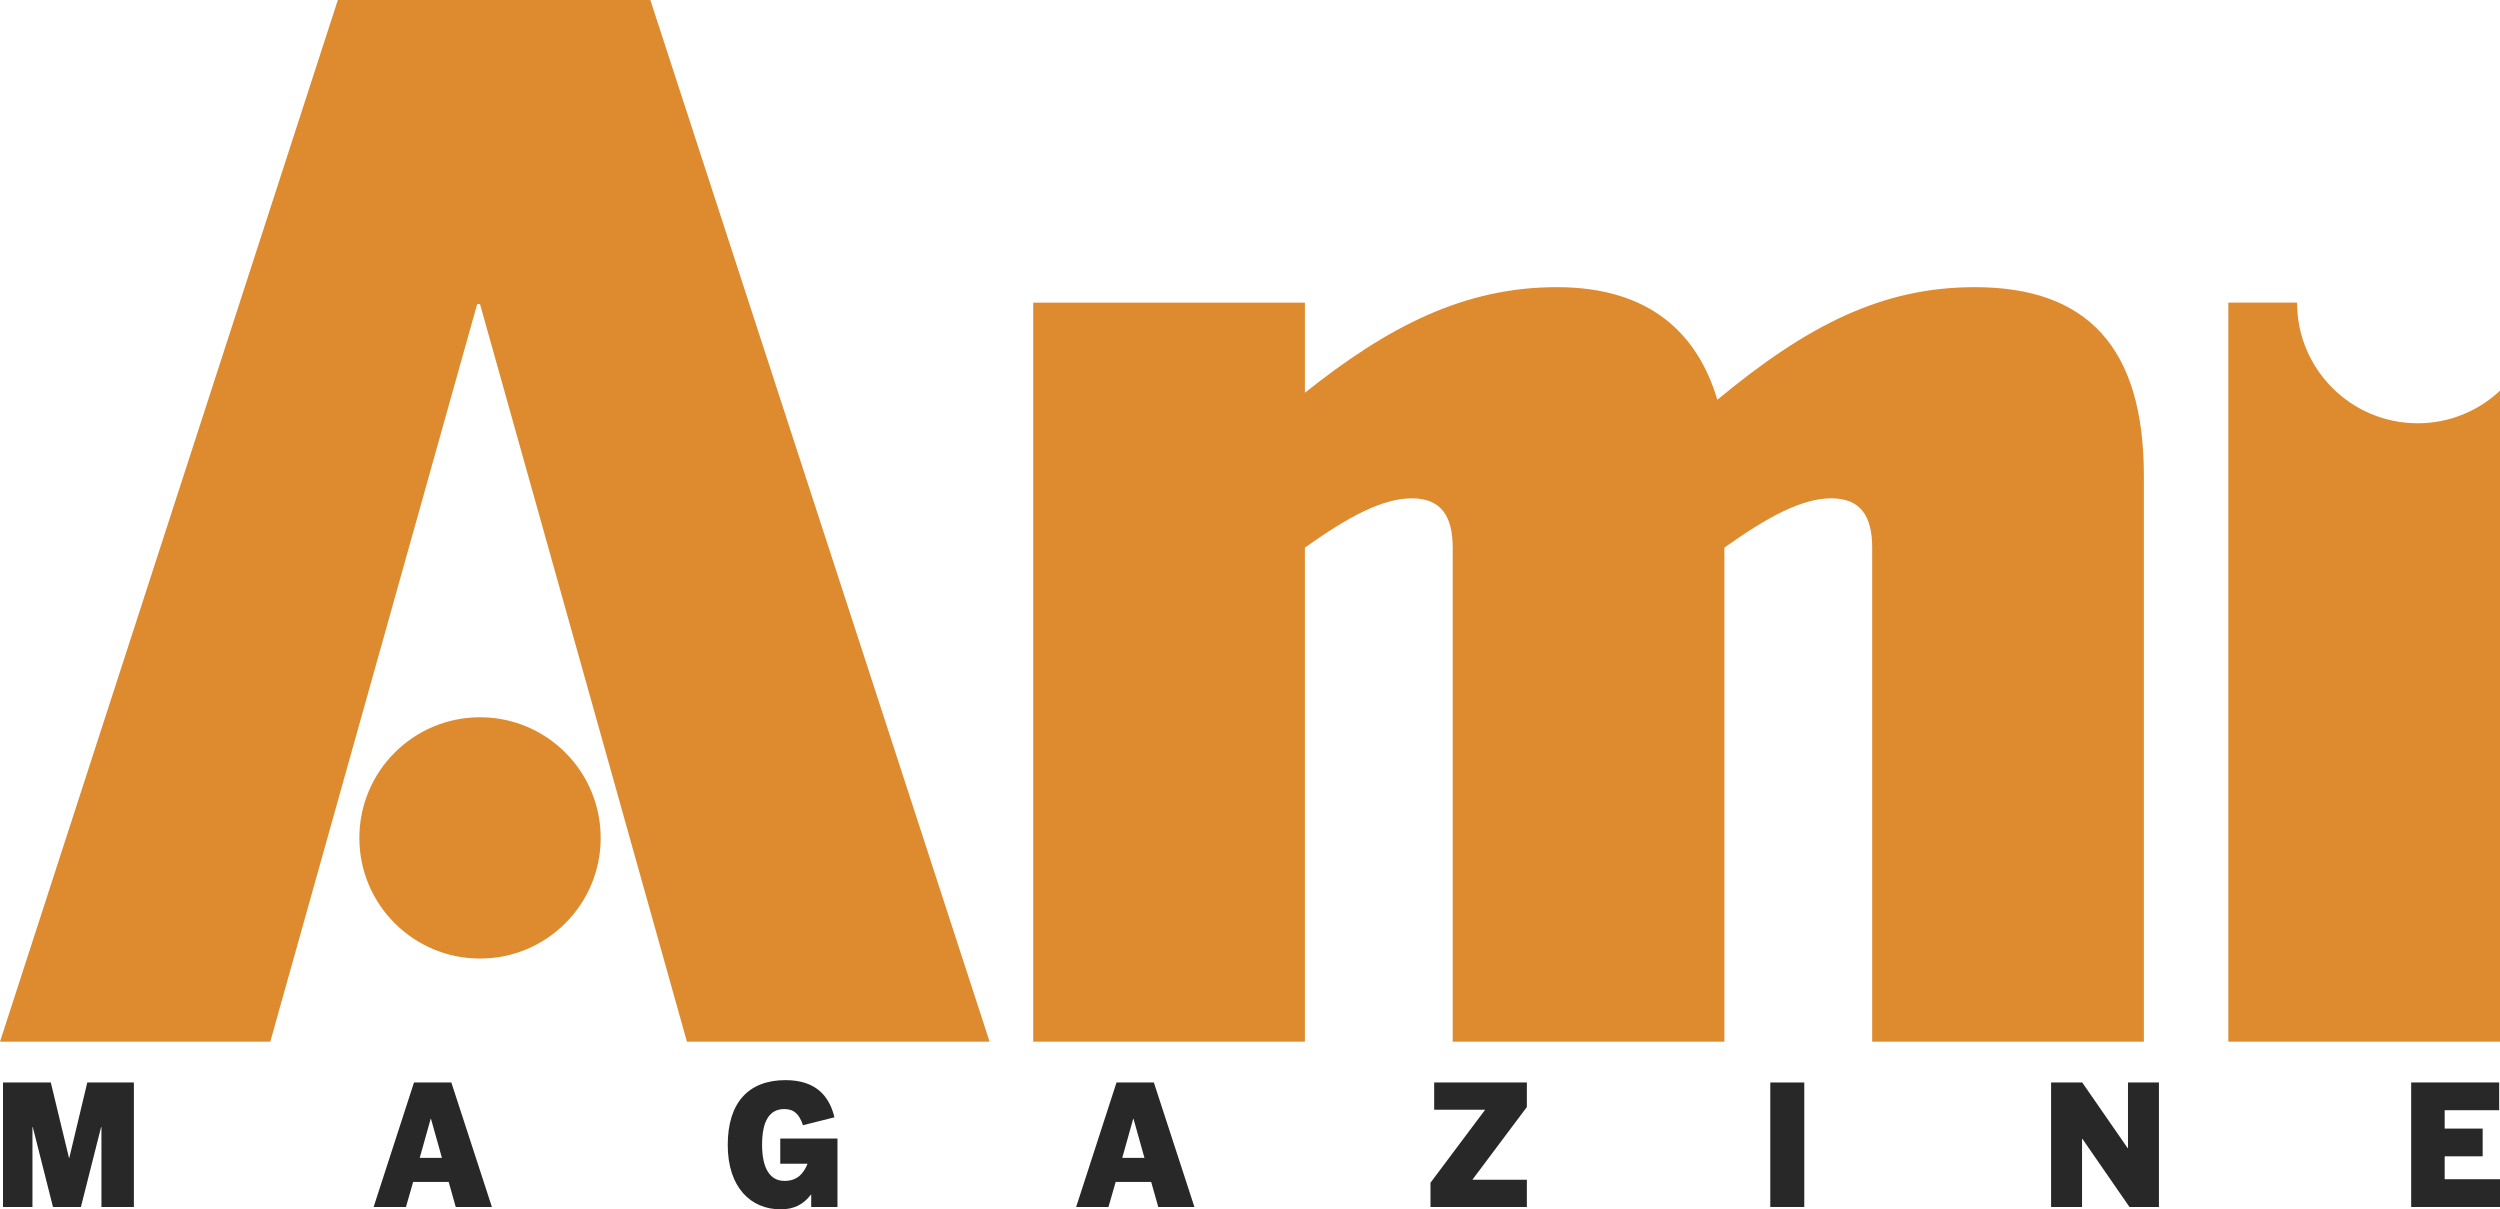 <?xml version="1.0" encoding="UTF-8"?> <svg xmlns="http://www.w3.org/2000/svg" id="Layer_2" viewBox="0 0 915.88 443.04"><defs><style> .cls-1 { fill: #de8a2e; } .cls-2 { fill: #282828; } </style></defs><g id="Layer_1-2" data-name="Layer_1"><g><g><polygon class="cls-2" points="37.16 442.18 37.16 412.9 37.04 412.9 29.64 442.18 19.41 442.18 12.01 412.9 11.89 412.9 11.89 442.18 1.1 442.18 1.1 396.56 18.61 396.56 25.27 424.18 25.39 424.18 31.98 396.56 49.05 396.56 49.05 442.18 37.16 442.18"></polygon><path class="cls-2" d="M157.9,409.88h-.12l-4.01,14.3h8.13l-4.01-14.3ZM166.96,442.18l-2.59-9.18h-13.01l-2.64,9.18h-11.84l14.79-45.61h13.68l14.86,45.61h-13.25Z"></path><path class="cls-2" d="M297.19,442.18v-4.5h-.13c-2.65,3.46-5.98,5.36-11.09,5.36-10.98,0-19.36-8.08-19.36-23.6s7.65-23.73,21.15-23.73c11.15,0,16.08,5.85,17.94,13.62l-11.53,2.9c-1.36-4.06-3.27-5.92-6.85-5.92-5.67,0-8.13,4.81-8.13,13.07,0,8.75,2.96,13.25,8.2,13.25,4.87,0,7.09-2.9,8.45-6.28h-9.99v-9.25h20.96v25.09h-9.62Z"></path><path class="cls-2" d="M415.27,409.88h-.12l-4.01,14.3h8.13l-4.01-14.3ZM424.33,442.18l-2.59-9.18h-13.01l-2.64,9.18h-11.84l14.79-45.61h13.68l14.86,45.61h-13.25Z"></path><polygon class="cls-2" points="524.06 442.18 524.06 433.3 544.09 406.55 525.41 406.55 525.41 396.56 559.37 396.56 559.37 405.56 539.41 432.19 559.37 432.19 559.37 442.18 524.06 442.18"></polygon><rect class="cls-2" x="648.55" y="396.57" width="12.45" height="45.61"></rect><polygon class="cls-2" points="780.14 442.18 762.88 417.21 762.76 417.21 762.76 442.18 751.42 442.18 751.42 396.56 762.82 396.56 779.46 420.6 779.59 420.6 779.59 396.56 790.93 396.56 790.93 442.18 780.14 442.18"></polygon><polygon class="cls-2" points="883.34 442.18 883.34 396.56 915.58 396.56 915.58 406.73 895.61 406.73 895.61 413.46 909.53 413.46 909.53 423.62 895.61 423.62 895.61 432.01 915.88 432.01 915.88 442.18 883.34 442.18"></polygon></g><g><polygon class="cls-1" points="99.02 381.62 0 381.62 123.77 0 238.25 0 362.54 381.62 251.66 381.62 175.85 111.39 174.82 111.39 99.02 381.62"></polygon><path class="cls-1" d="M685.88,381.62v-181.01c0-11.35-4.13-18.05-14.96-18.05s-23.2,6.7-39.19,18.05v181.01h-99.53v-181.01c0-11.35-4.13-18.05-14.96-18.05s-23.2,6.7-39.19,18.05v181.01h-99.53V110.88h99.53v33c30.43-24.23,58.28-38.68,92.32-38.68s51.57,17.02,58.78,41.25c33.01-27.33,60.34-41.25,94.38-41.25,41.25,0,61.88,22.18,61.88,69.1v207.31h-99.53Z"></path><path class="cls-1" d="M220.06,306.97c0,24.41-19.79,44.2-44.2,44.2s-44.21-19.79-44.21-44.2,19.8-44.2,44.21-44.2,44.2,19.79,44.2,44.2"></path><path class="cls-1" d="M841.53,110.87h-25.18v270.74h99.53v-238.48c-7.9,7.39-18.48,11.94-30.15,11.94-24.41,0-44.2-19.79-44.2-44.2"></path></g></g></g></svg> 